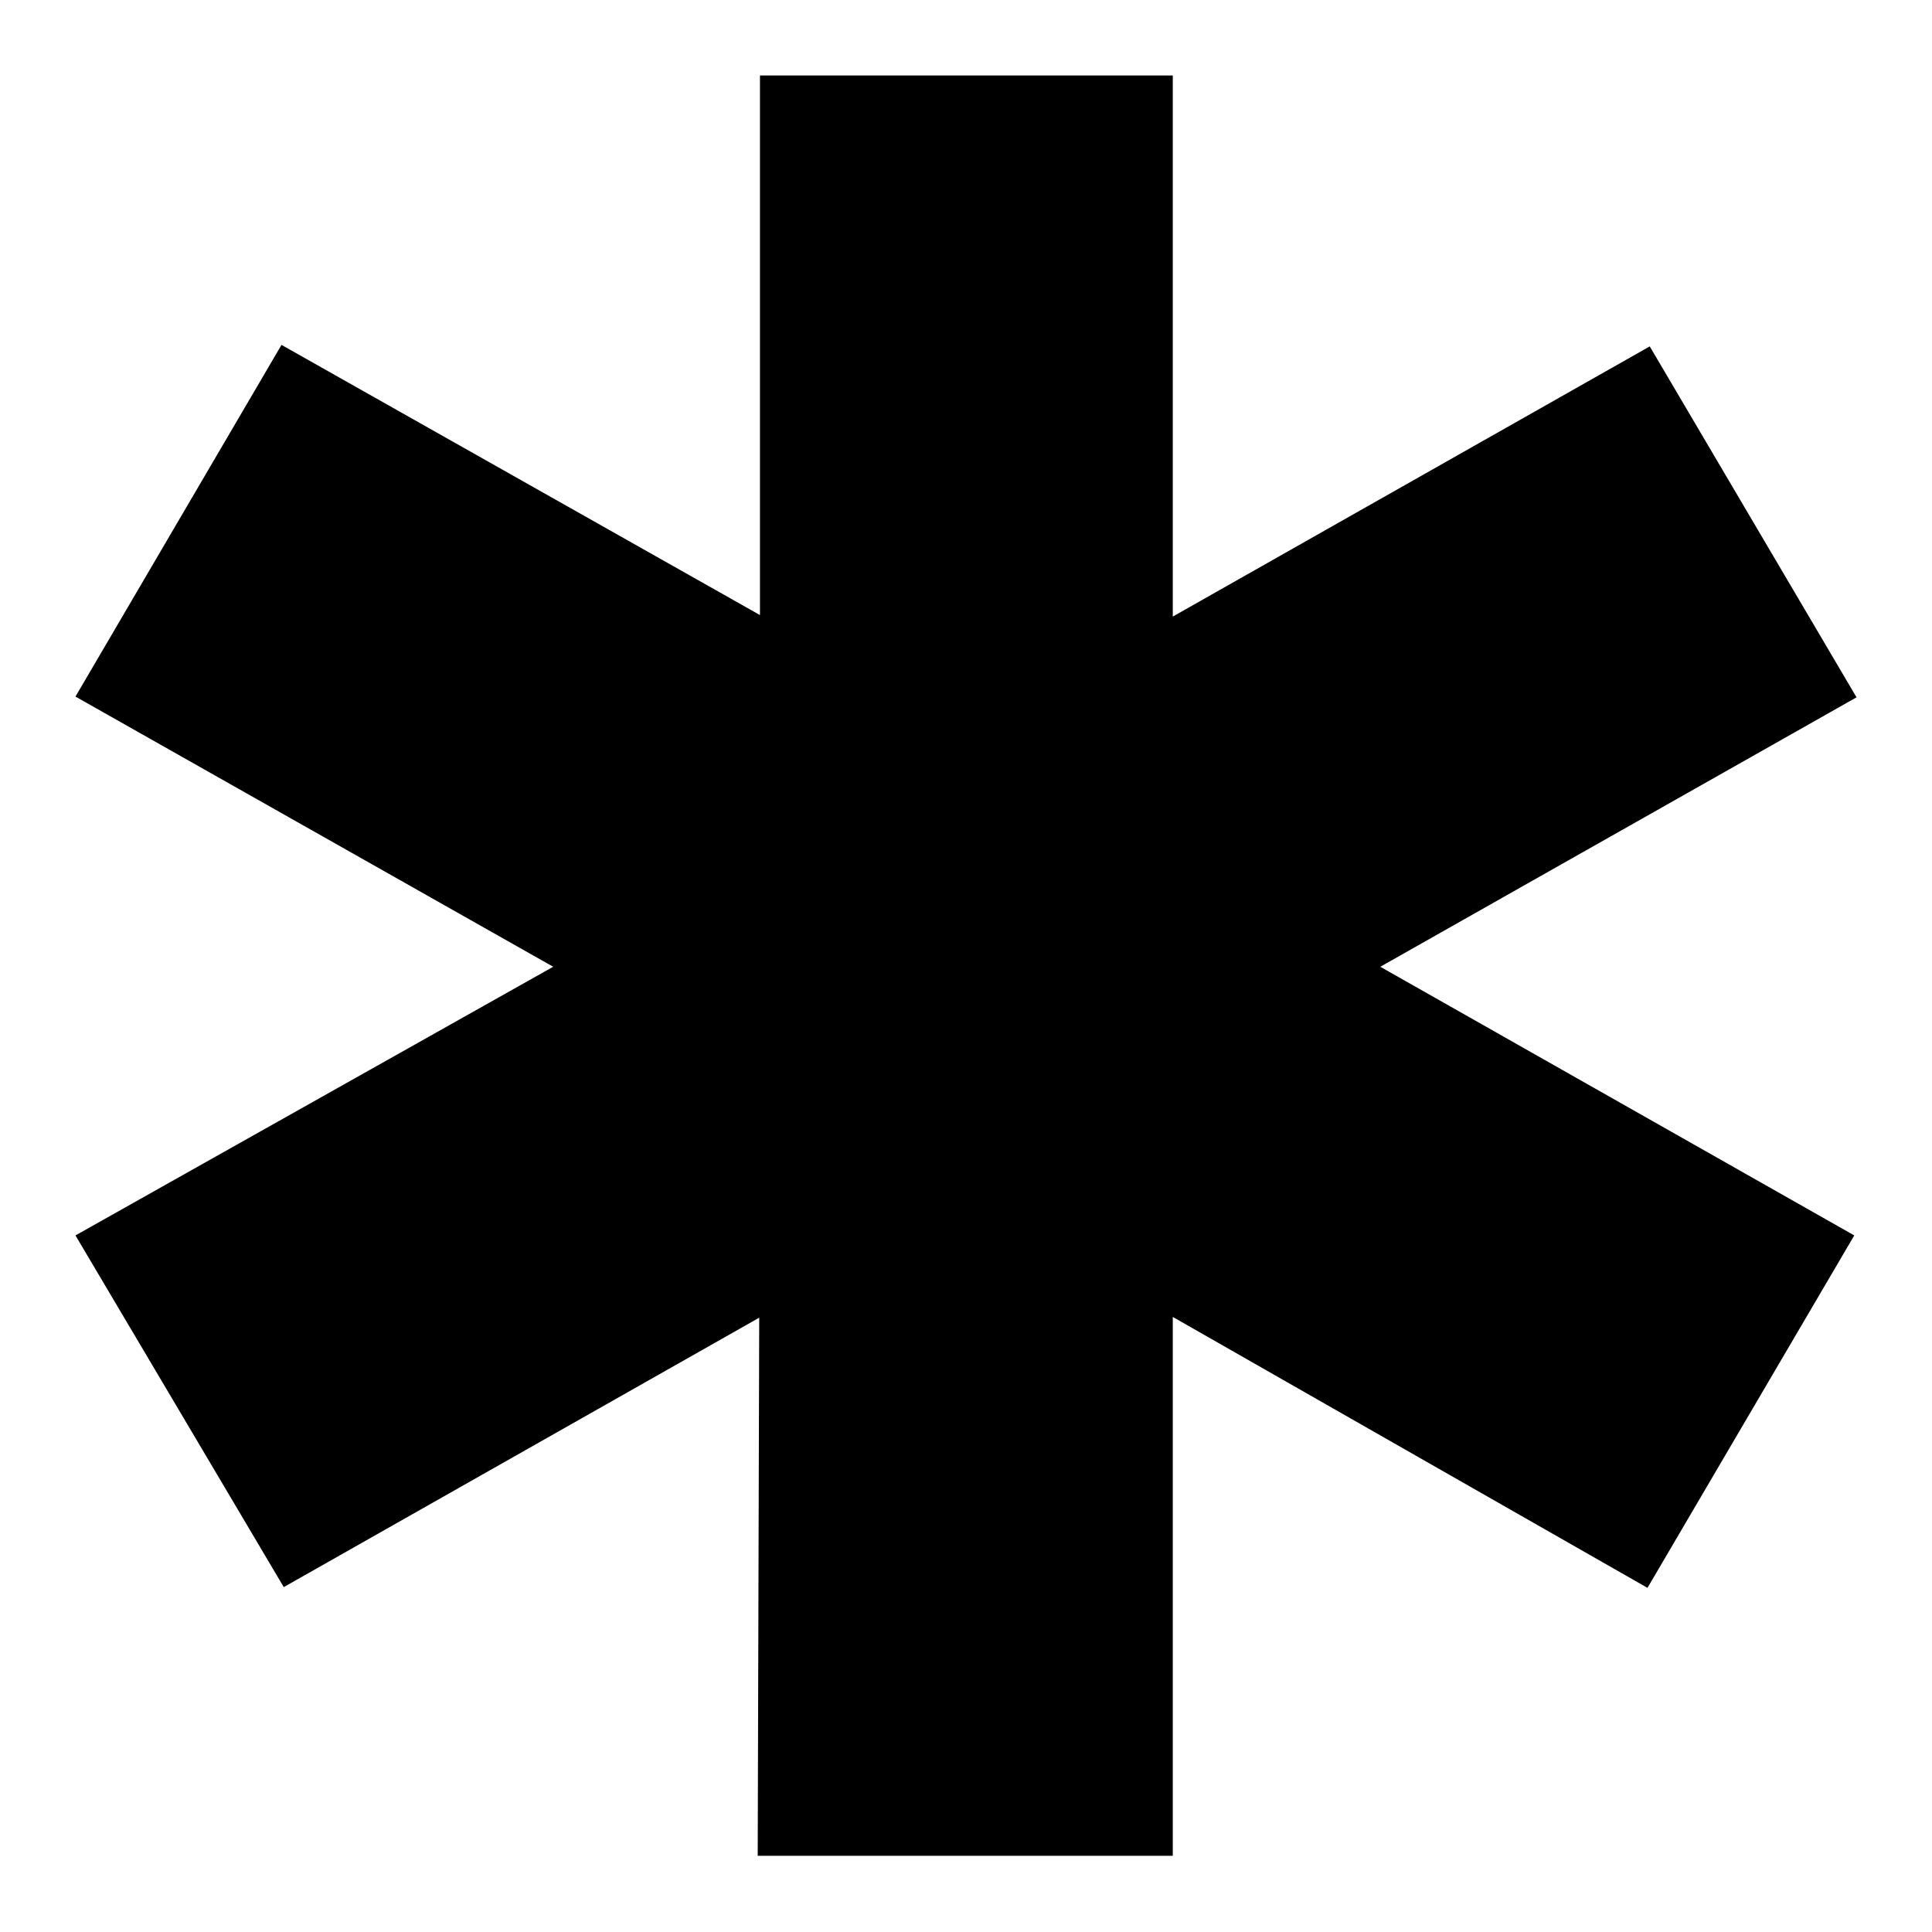 <?xml version="1.0" encoding="utf-8"?>
<!-- Svg Vector Icons : http://www.onlinewebfonts.com/icon -->
<!DOCTYPE svg PUBLIC "-//W3C//DTD SVG 1.1//EN" "http://www.w3.org/Graphics/SVG/1.1/DTD/svg11.dtd">
<svg version="1.1" xmlns="http://www.w3.org/2000/svg" xmlns:xlink="http://www.w3.org/1999/xlink" x="0px" y="0px" viewBox="0 0 256 256" enable-background="new 0 0 256 256" xml:space="preserve">
<g><g><path fill="#000000" d="M245.7,163.7l-62.8-35.6L246,92.4l-27.4-46.5l0,0l-63.2,35.8V10h0h-54.7h0v71.5L37.3,45.7L10,92.3c0,0,0,0,0,0l63.3,35.8L10,163.7l27.6,46.6l63-35.7l-0.2,71.3h55v-71.4l62.9,35.9L245.7,163.7z"/></g></g>
</svg>